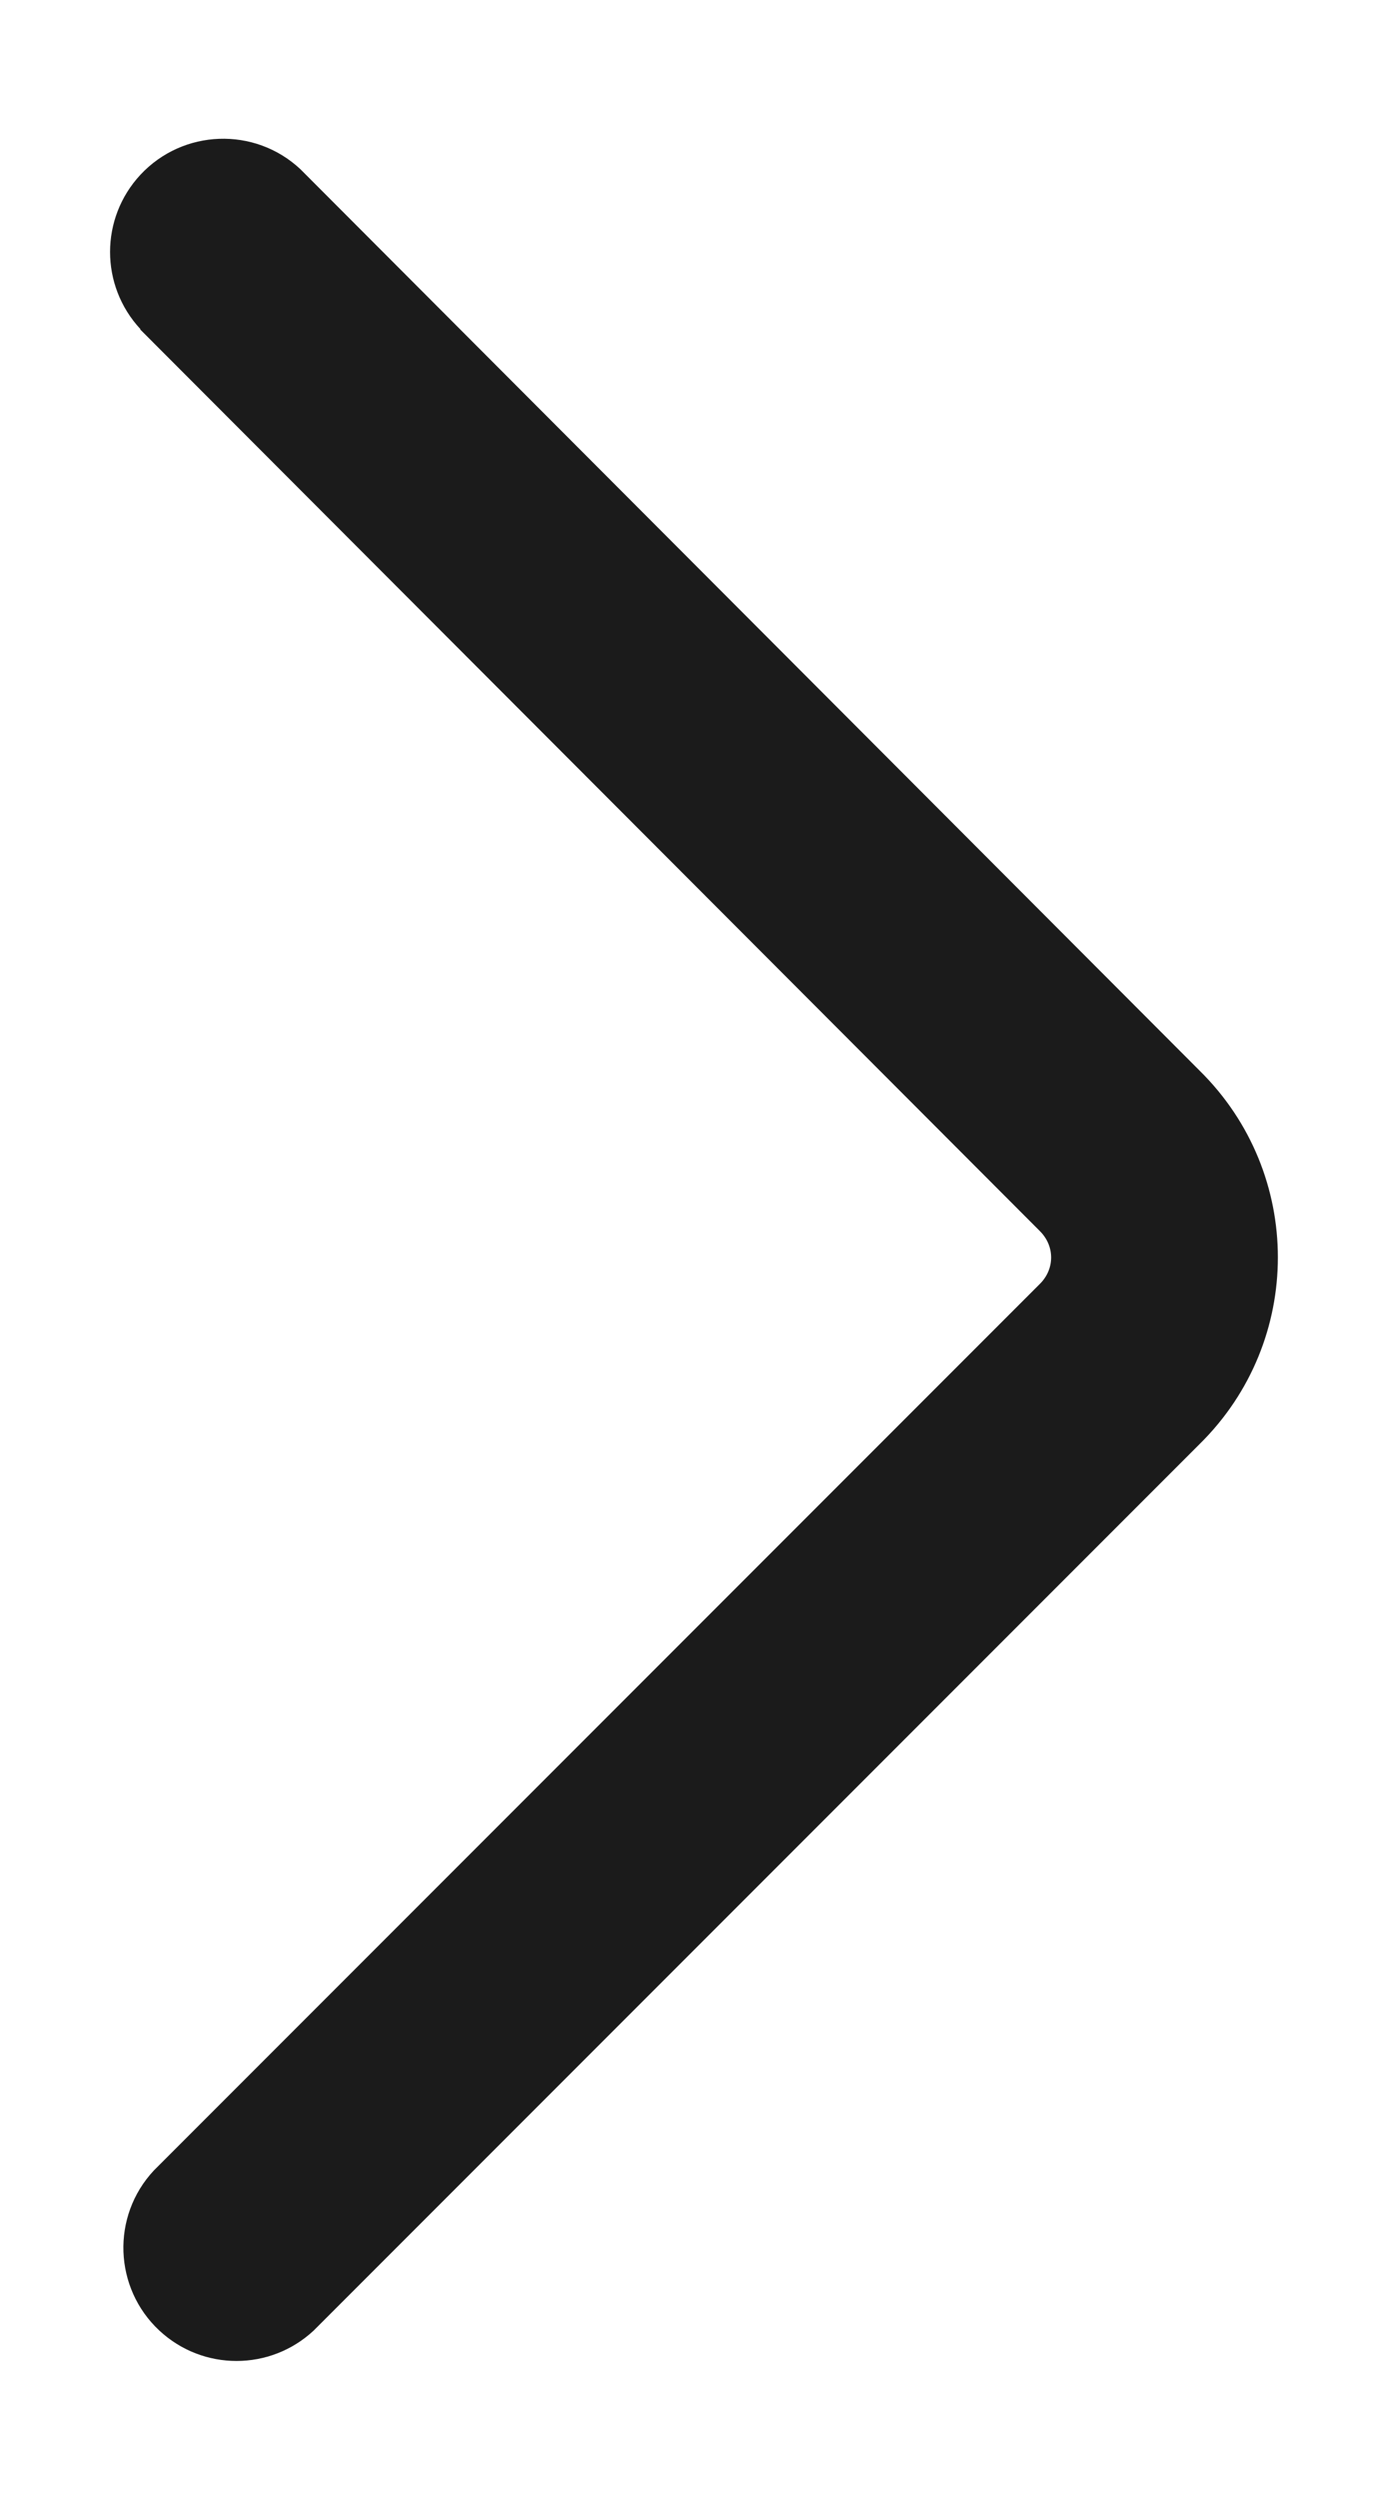 <?xml version="1.0" encoding="UTF-8"?>
<svg id="Calque_1" data-name="Calque 1" xmlns="http://www.w3.org/2000/svg" version="1.1" viewBox="0 0 5 9">
  <path d="M.505,1.186l3.241,3.246c.054.054.054.136,0,.19L.554,7.814c-.154.165-.144.423.02.576.157.146.399.146.556,0l3.192-3.192c.375-.37.375-.973,0-1.343L1.082.609c-.165-.154-.423-.144-.576.02-.146.157-.146.399,0,.556Z" fill="#1b1b1b" stroke-width="0"/>
</svg>